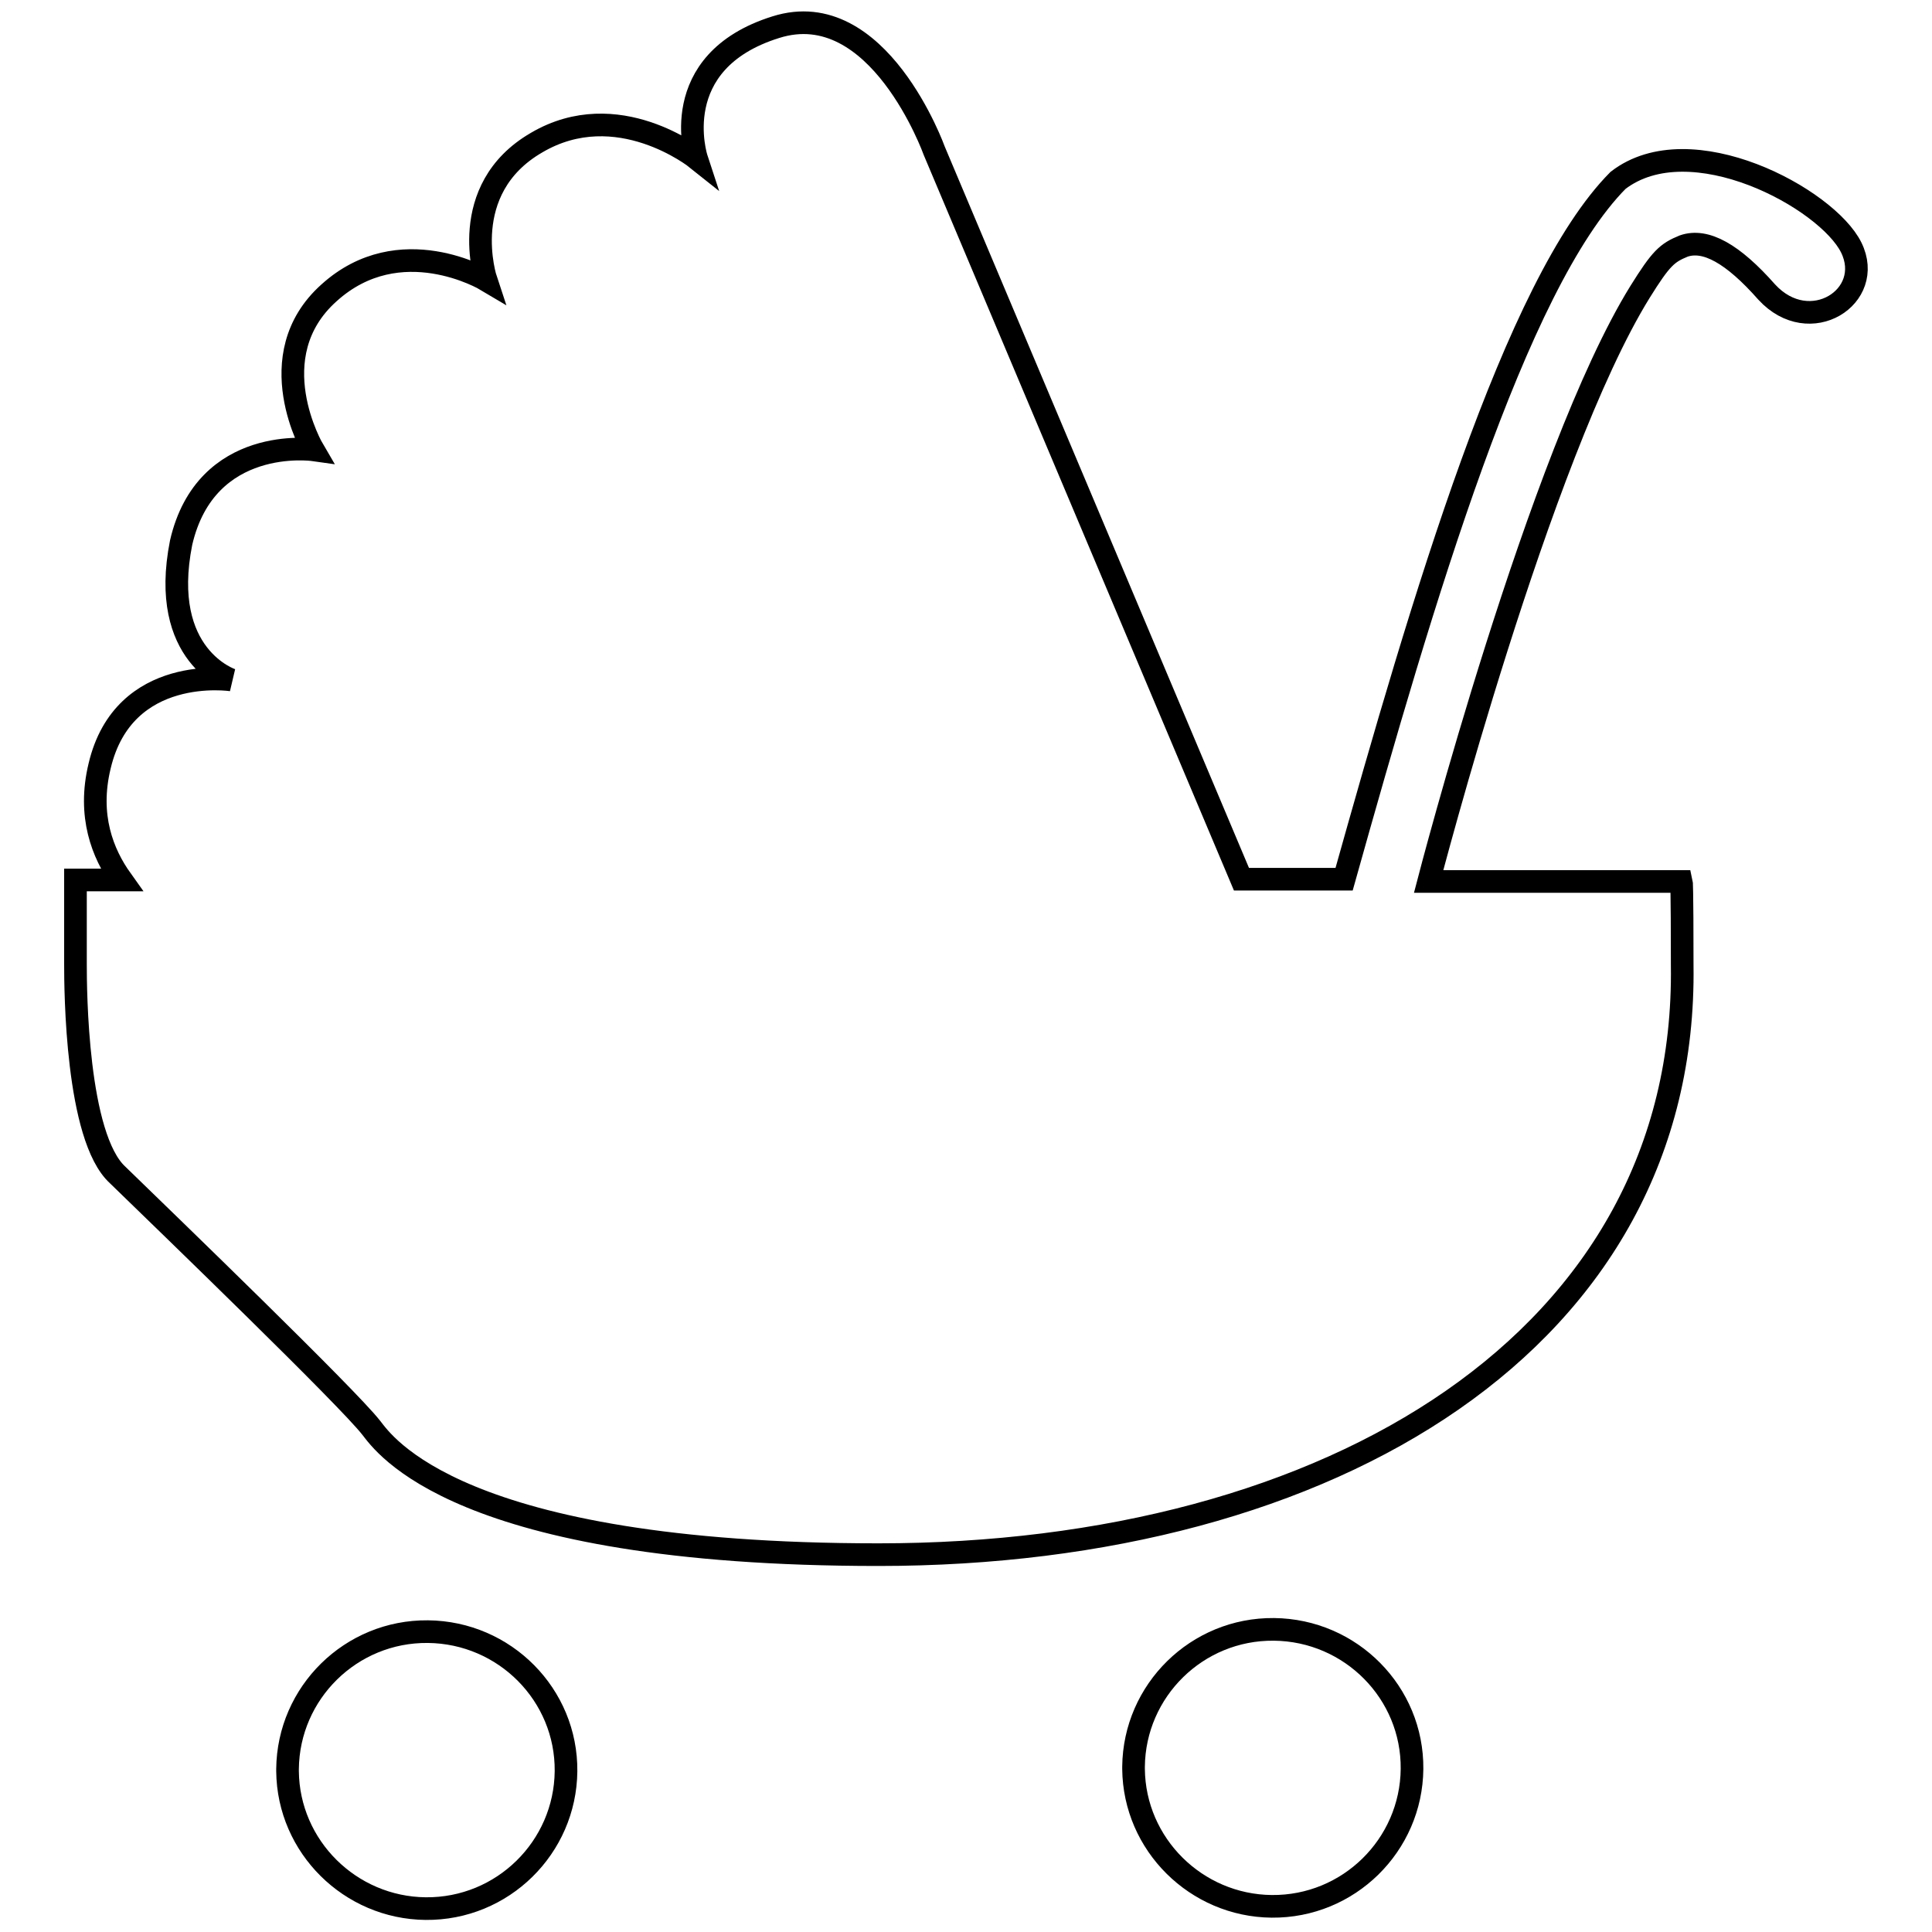 <?xml version="1.0" encoding="utf-8"?>
<!-- Svg Vector Icons : http://www.onlinewebfonts.com/icon -->
<!DOCTYPE svg PUBLIC "-//W3C//DTD SVG 1.1//EN" "http://www.w3.org/Graphics/SVG/1.1/DTD/svg11.dtd">
<svg version="1.1" xmlns="http://www.w3.org/2000/svg" xmlns:xlink="http://www.w3.org/1999/xlink" x="0px" y="0px" viewBox="0 0 256 256" enable-background="new 0 0 256 256" xml:space="preserve">
<g><g><path stroke-width="3" fill-opacity="0" stroke="#000000"  d="M38.1,234.4c0.1-10.1,8.4-18.3,18.6-18.2c10.2,0.1,18.4,8.4,18.3,18.5c-0.1,10.1-8.4,18.3-18.6,18.2c-10-0.1-18.2-8.2-18.3-18.2V234.4z"/><path stroke-width="3" fill-opacity="0" stroke="#000000"  d="M150.2,234.1c0.1-10.1,8.4-18.3,18.6-18.2c10.2,0.1,18.4,8.4,18.3,18.5s-8.4,18.3-18.6,18.2c-10-0.1-18.2-8.2-18.3-18.2V234.1z"/><path stroke-width="3" fill-opacity="0" stroke="#000000"  d="M245.3,32.8c-3.2-6.5-21.3-16.3-30.9-8.9c-13.6,13.7-25.9,55.5-36.3,92.6h-13.6l-40.7-96.5c0,0-7.4-20.7-21-16.4C88.1,8.2,92.3,21,92.3,21s-10.5-8.4-21.2-2.1c-10.7,6.2-6.7,18.2-6.7,18.2S53,30.3,43.6,38.8c-9.4,8.4-2.1,20.8-2.1,20.8s-14.2-2-17.5,12.3c-3,15.1,6.7,18.2,6.7,18.2s-14.3-2.2-17.5,11.4c-1.6,6.6,0.4,11.6,2.9,15.1H10v11.2c0,3.3,0.1,22.9,5.6,27.9c6.9,6.7,30.5,29.5,33.6,33.5c1.6,2,11.2,16.8,67.2,16.8c60.1,0,107.2-28.6,106.5-78.1c0-10.7-0.1-11.1-0.1-11.1l-33.5,0c0,0,14.7-56.6,28-78.1c2.8-4.5,3.6-5.2,5.8-6.1c2.9-1,6.5,1,11,6.1C239.8,44.9,248.5,39.3,245.3,32.8z"/></g></g>
</svg>